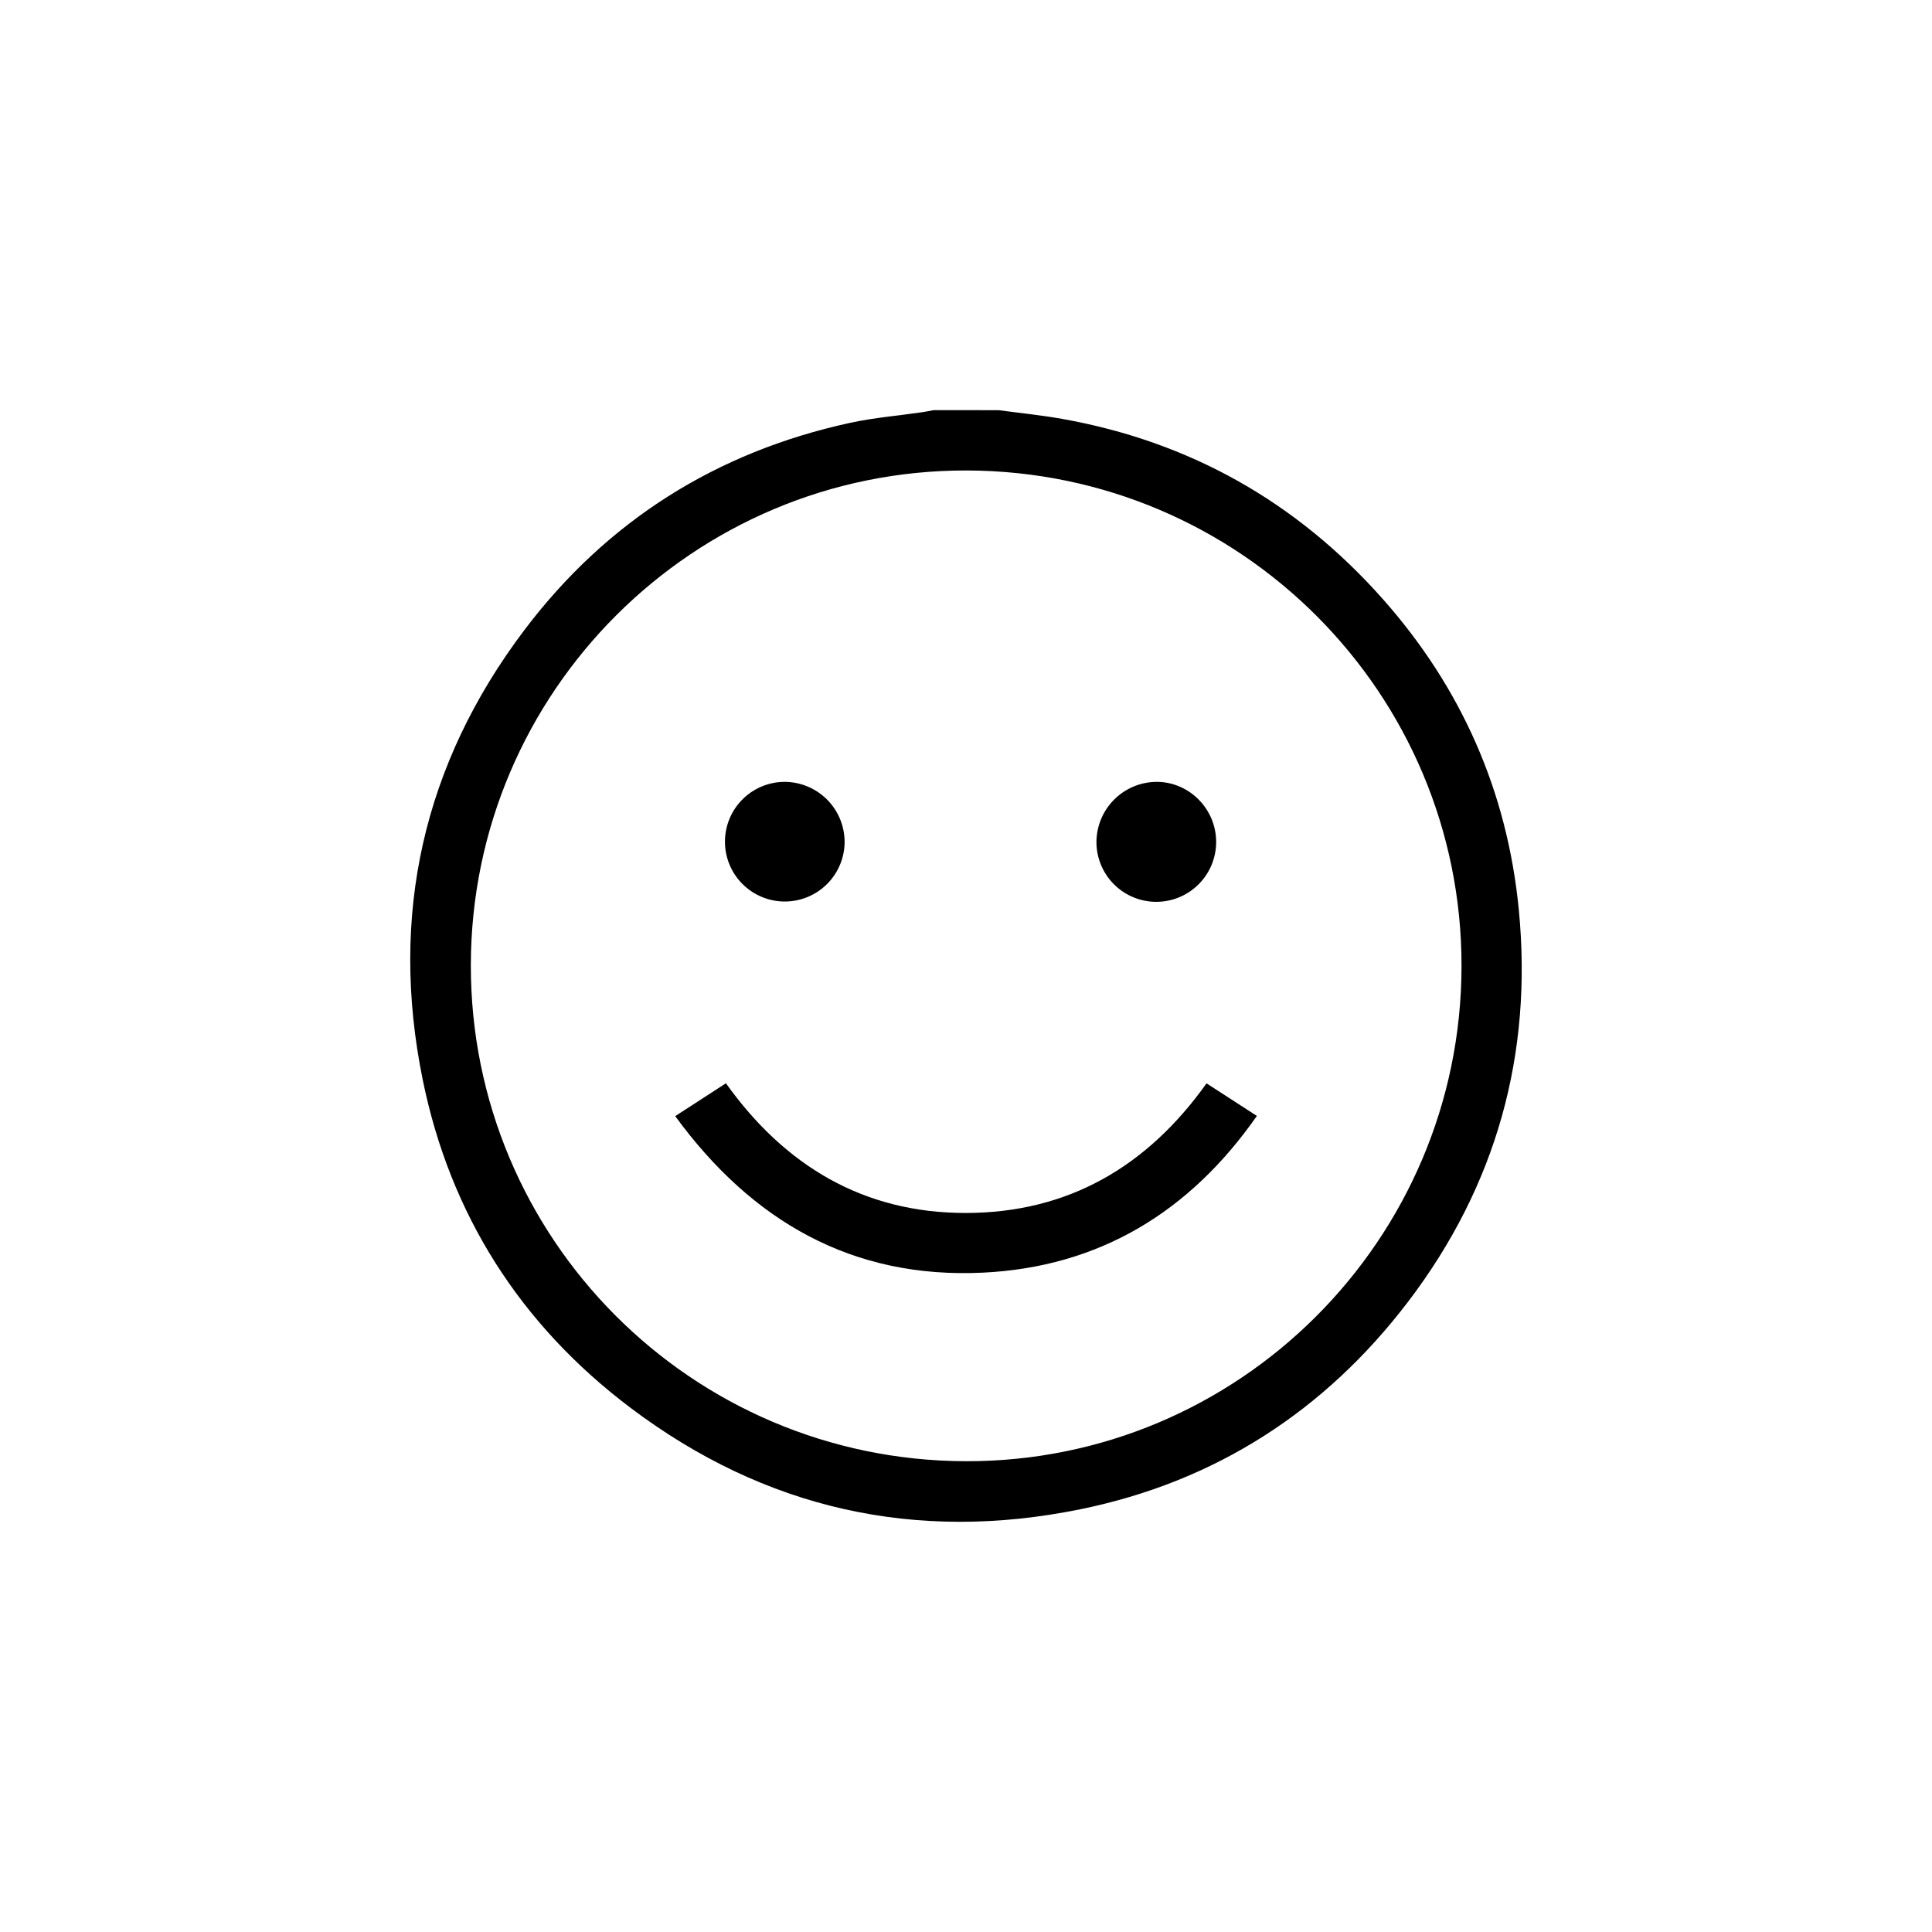 <svg id="Capa_1" data-name="Capa 1" xmlns="http://www.w3.org/2000/svg" viewBox="0 0 1080 1080"><title>ICONOS</title><path d="M558.3,229.3c11.78,1.59,23.64,2.76,35.33,4.84,71.44,12.7,131.26,46.48,179.31,100.66,44,49.58,69.63,107.72,76.07,173.59,7.9,80.85-12.53,154.45-61.81,219.2-46.6,61.22-107.9,100.73-183.35,116.11-91.94,18.75-176.45-.18-251.43-56.75C291,740.62,251.68,679.07,236.31,603.62c-18.73-91.94.21-176.45,56.81-251.41,46.08-61,107.31-99.59,182.16-115.85,13.37-2.91,27.14-4,40.72-6,2-.29,3.93-.72,5.9-1.09ZM540.5,263c-152.71-.38-277.11,123.65-277.3,276.48S386.56,816.34,539.69,816.83c152.61.49,277-123.52,277.31-276.47C817.31,387.62,693.47,263.4,540.5,263Z"/><path d="M674.46,605.6l28.14,18.21c-37.52,53.72-88.15,84.48-153.15,87.61-72.88,3.52-129-28.63-172-87.49l28.35-18.37c32.93,46.13,76.9,72.52,134,72.5S641.22,652.27,674.46,605.6Z"/><path d="M472.14,470.75a33.44,33.44,0,1,1-33.4-33.68A33.64,33.64,0,0,1,472.14,470.75Z"/><path d="M679.83,470.54a33.45,33.45,0,1,1-66.91.26,33.83,33.83,0,0,1,33.39-33.73C664.61,436.92,679.77,452.06,679.83,470.54Z"/></svg>